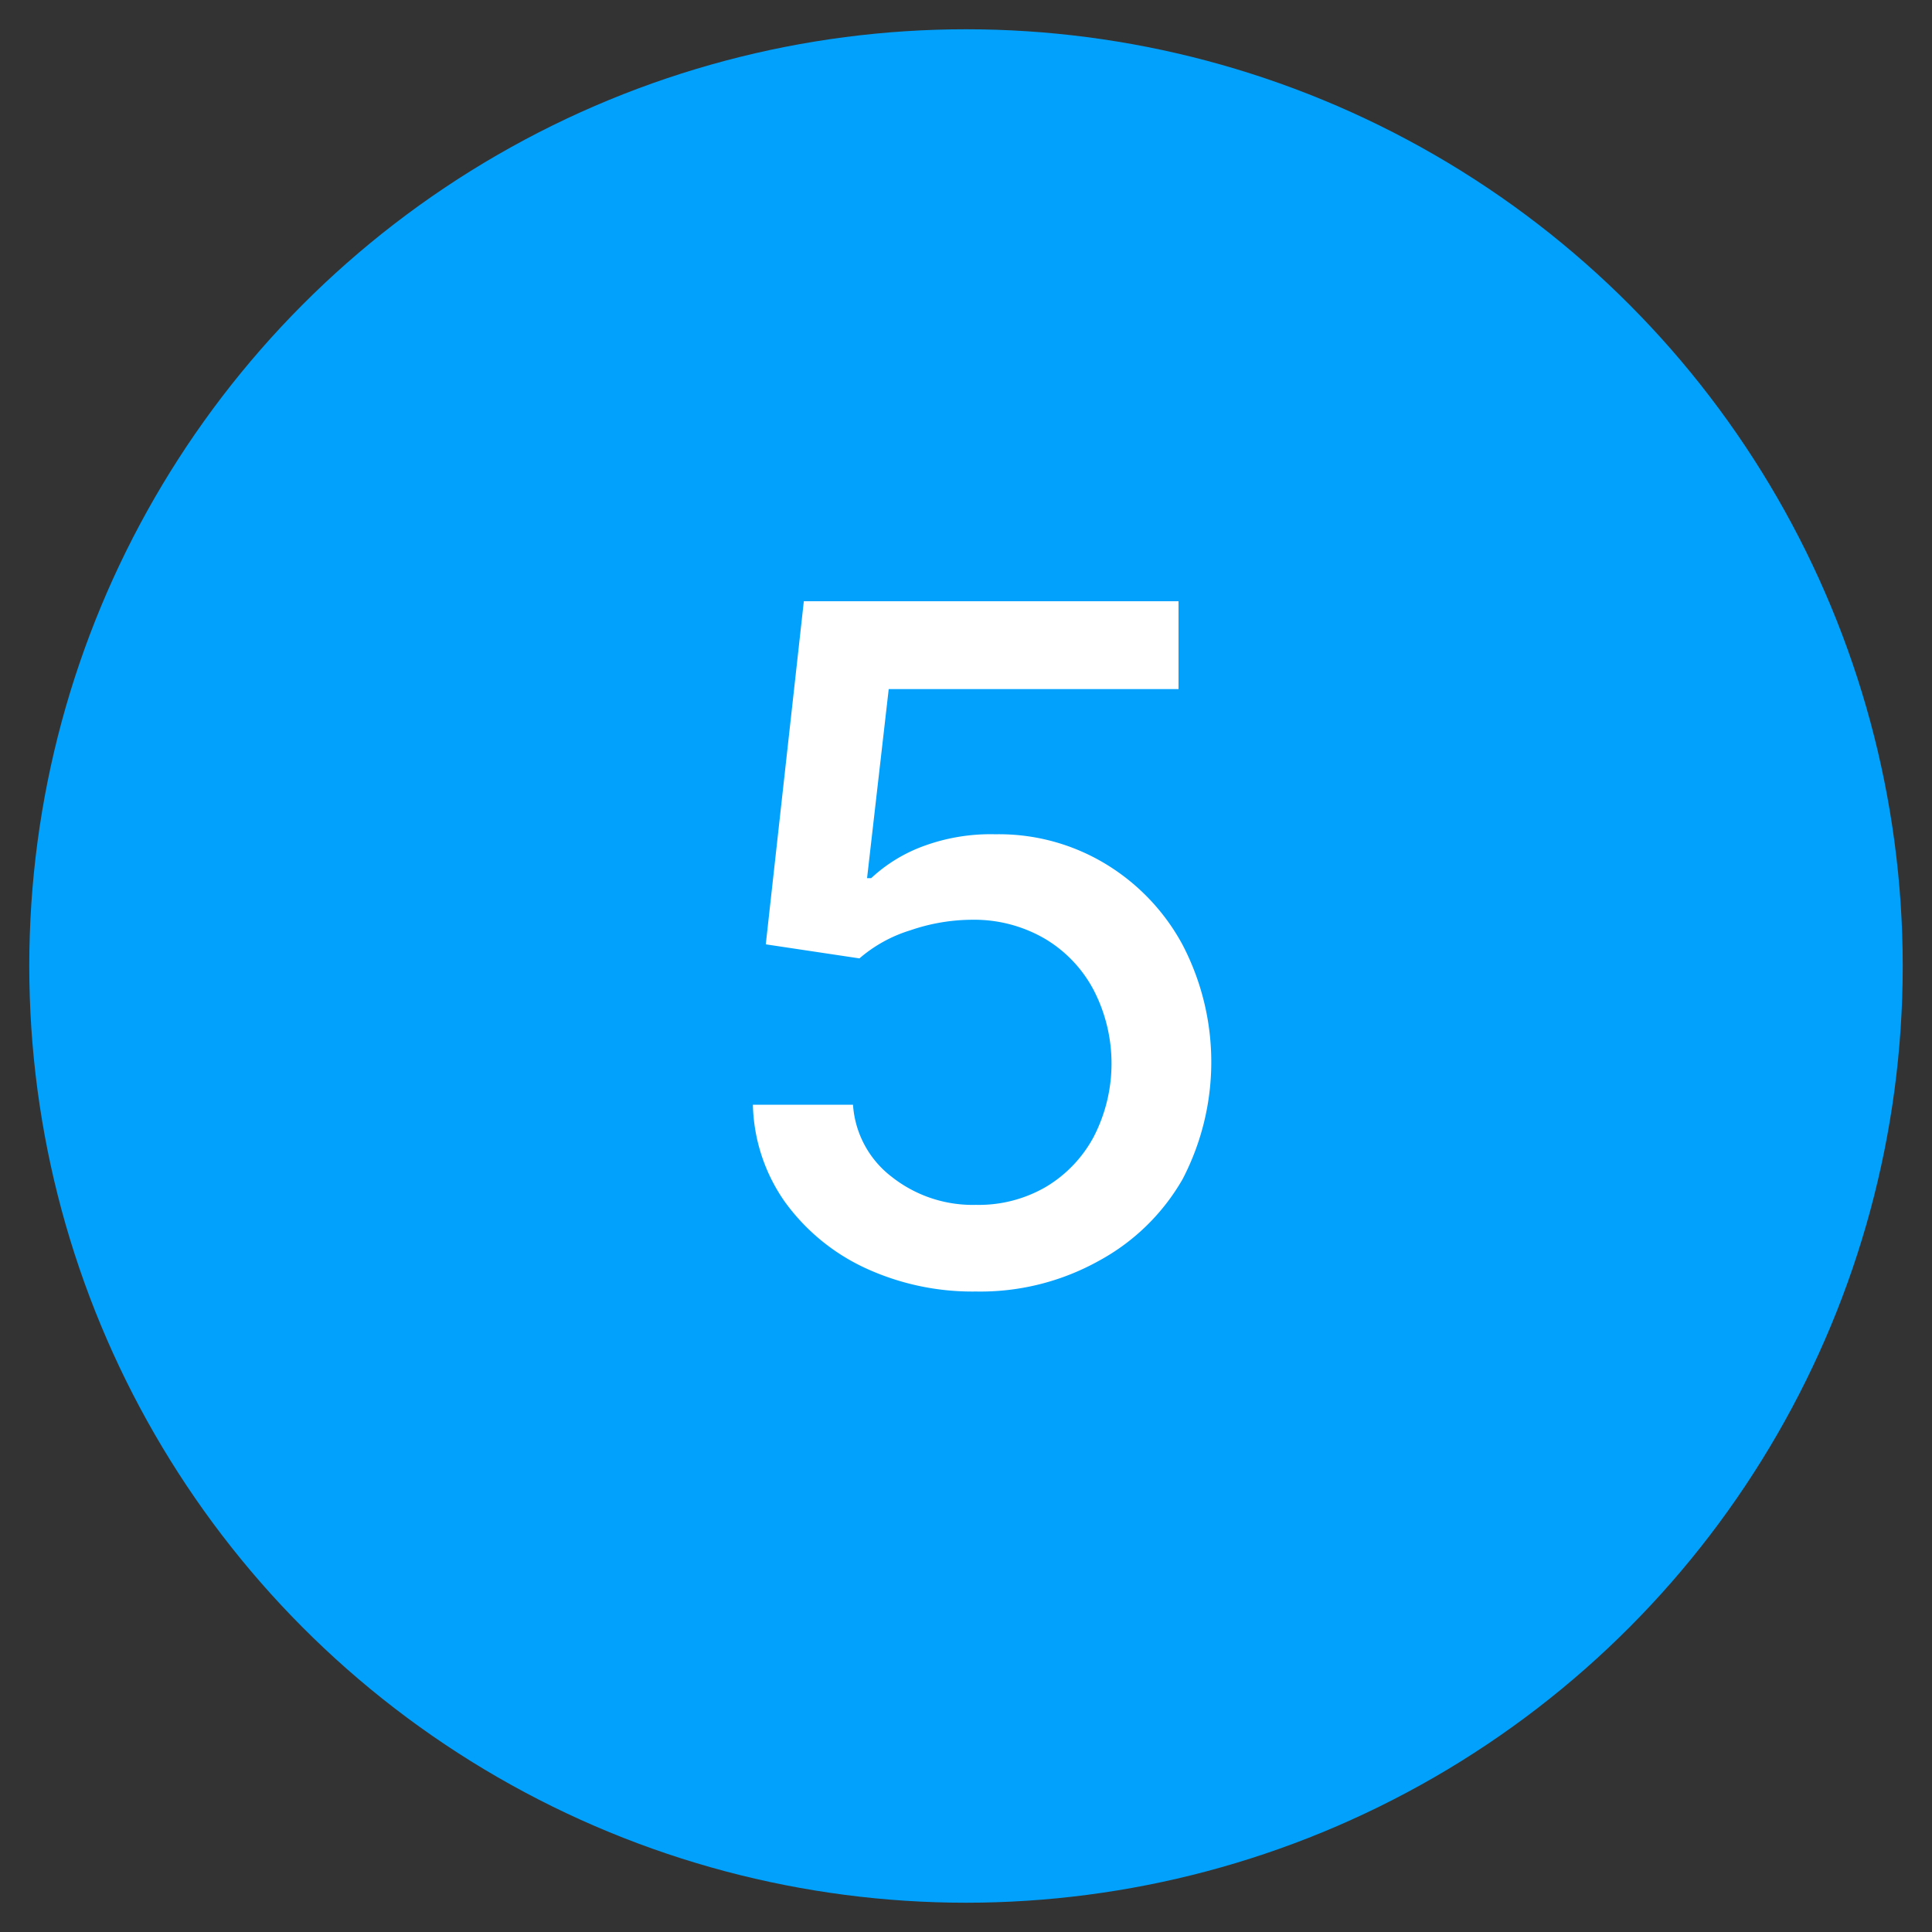 <svg id="Capa_1" data-name="Capa 1" xmlns="http://www.w3.org/2000/svg" viewBox="0 0 33 33"><rect x="0" y="0" width="33" height="33" fill="#333333" stroke="none"/><title>Mesa de trabajo 1 copia 28</title><circle cx="16.5" cy="16.5" r="16" fill="#02a1fb"/><path d="M16.67,22.06a4.36,4.36,0,0,1-1.91-.41,3.52,3.52,0,0,1-1.36-1.13,3,3,0,0,1-.54-1.65h1.71a1.69,1.69,0,0,0,.66,1.23,2.23,2.23,0,0,0,1.44.48,2.28,2.28,0,0,0,1.2-.31,2.21,2.21,0,0,0,.81-.85,2.73,2.73,0,0,0,0-2.51,2.22,2.22,0,0,0-.84-.88,2.4,2.4,0,0,0-1.23-.32,3.28,3.28,0,0,0-1.06.18,2.41,2.41,0,0,0-.87.48l-1.6-.24.65-5.86h6.4v1.5H15.18L14.81,15h.07a2.64,2.64,0,0,1,.9-.55A3.31,3.31,0,0,1,17,14.25a3.52,3.52,0,0,1,1.89.51,3.62,3.62,0,0,1,1.31,1.38,4.33,4.33,0,0,1,0,4,3.65,3.65,0,0,1-1.42,1.39A4.16,4.16,0,0,1,16.67,22.06Z" fill="#fff"/></svg>